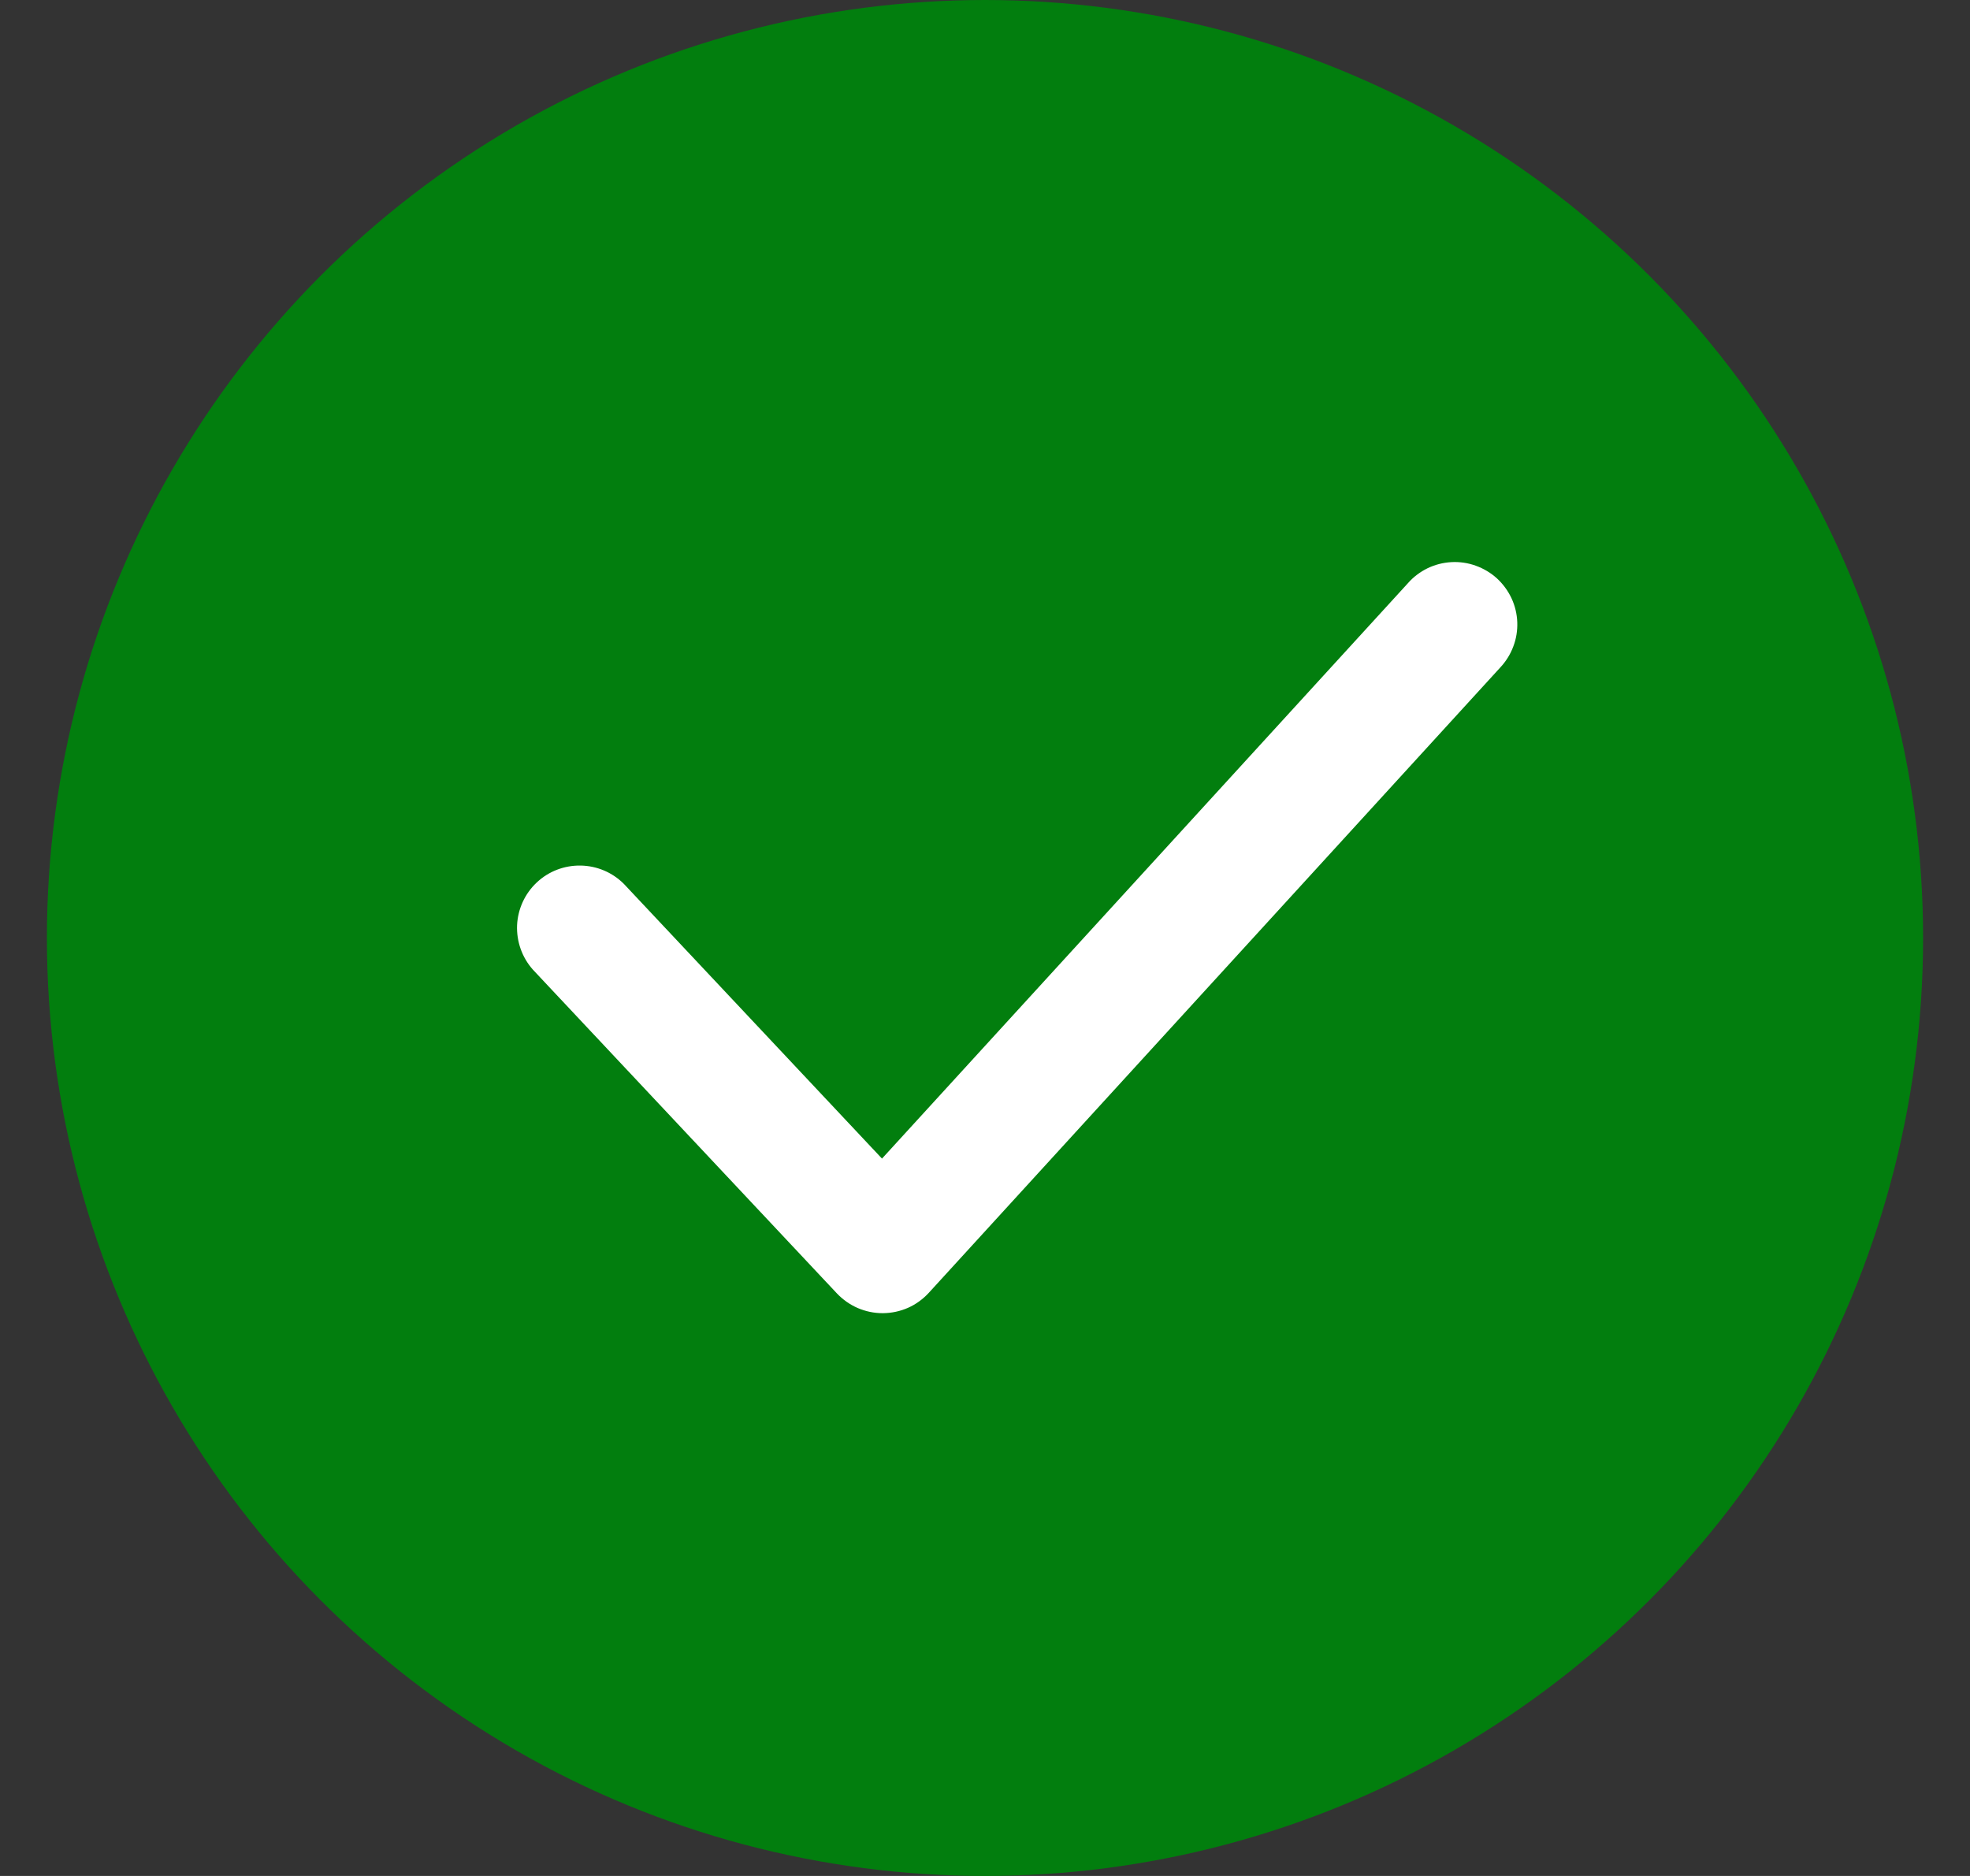 <svg xmlns="http://www.w3.org/2000/svg" fill="none" viewBox="0 0 21 20" height="20" width="21">
<rect x="0" y="0" width="21" height="20" fill="#333333" stroke="none"/>
<circle fill="#027E0E" r="10" cy="10" cx="10.5"></circle>
<path fill="white" d="M9.408 14C9.317 14 9.227 13.981 9.143 13.945C9.06 13.909 8.985 13.856 8.922 13.79L5.68 10.337C5.565 10.207 5.505 10.038 5.512 9.864C5.52 9.691 5.595 9.527 5.722 9.408C5.848 9.289 6.016 9.225 6.19 9.228C6.364 9.231 6.529 9.301 6.652 9.425L9.402 12.352L15.007 6.219C15.065 6.152 15.137 6.098 15.216 6.059C15.296 6.02 15.383 5.998 15.471 5.993C15.559 5.988 15.648 6.001 15.731 6.031C15.815 6.061 15.892 6.107 15.957 6.166C16.022 6.226 16.075 6.298 16.113 6.379C16.15 6.459 16.171 6.546 16.174 6.635C16.177 6.723 16.163 6.811 16.131 6.894C16.1 6.977 16.052 7.053 15.992 7.117L9.9 13.784C9.838 13.851 9.763 13.906 9.679 13.943C9.595 13.98 9.505 13.999 9.413 14H9.408Z"></path>
</svg>
